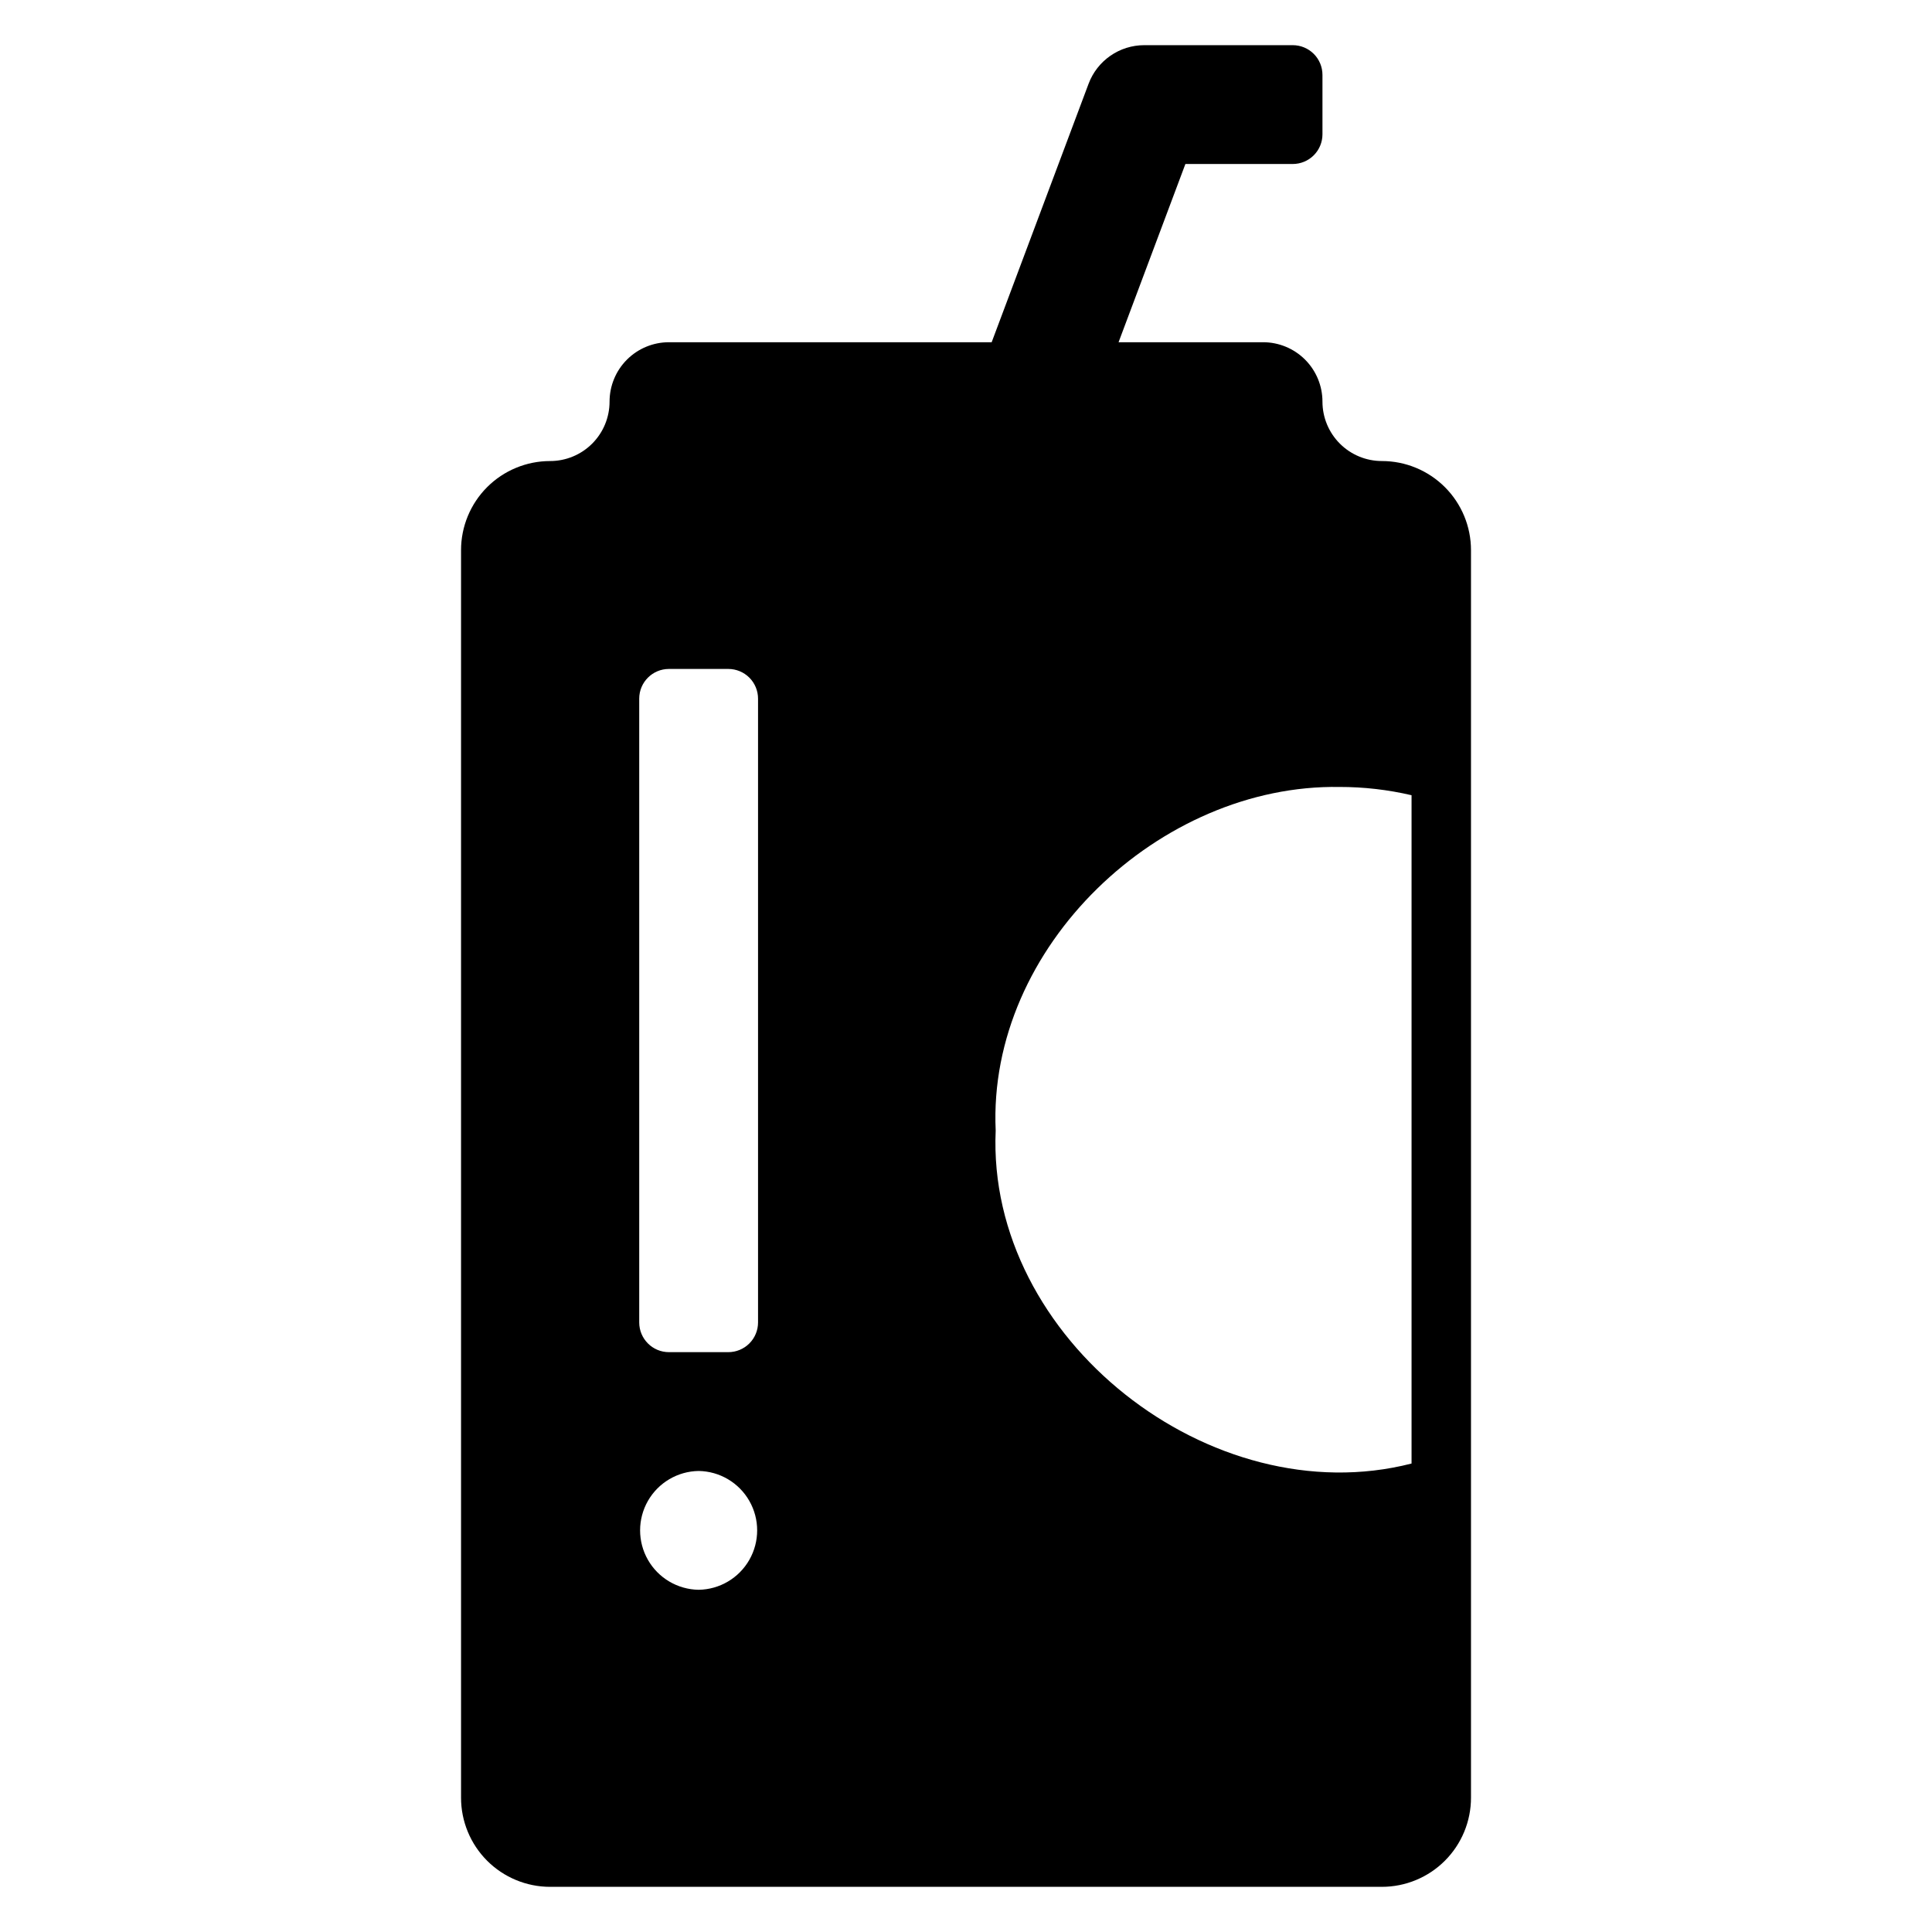 <?xml version="1.0" encoding="UTF-8"?>
<!-- Uploaded to: SVG Repo, www.svgrepo.com, Generator: SVG Repo Mixer Tools -->
<svg fill="#000000" width="800px" height="800px" version="1.1" viewBox="144 144 512 512" xmlns="http://www.w3.org/2000/svg">
 <path d="m289.79 644.03h220.42c6.262 0 12.27-2.488 16.699-6.918 4.43-4.43 6.918-10.434 6.918-16.699v-330.62c0-6.262-2.488-12.27-6.918-16.699-4.43-4.426-10.438-6.914-16.699-6.914-4.176 0-8.18-1.66-11.133-4.613s-4.613-6.957-4.613-11.133c0-4.176-1.656-8.18-4.609-11.133-2.953-2.953-6.957-4.609-11.133-4.609h-38.293l17.711-47.23 28.453-0.004c2.09 0 4.09-0.828 5.566-2.305 1.477-1.477 2.305-3.481 2.305-5.566v-15.746c0-2.086-0.828-4.09-2.305-5.566-1.477-1.473-3.477-2.305-5.566-2.305h-39.359c-3.207 0-6.336 0.98-8.969 2.805-2.637 1.828-4.652 4.414-5.777 7.414l-25.688 68.504h-85.52c-4.176 0-8.18 1.656-11.133 4.609s-4.609 6.957-4.609 11.133c0 4.176-1.66 8.18-4.613 11.133s-6.957 4.613-11.133 4.613c-6.262 0-12.27 2.488-16.699 6.914-4.426 4.43-6.914 10.438-6.914 16.699v330.62c0 6.266 2.488 12.27 6.914 16.699 4.43 4.43 10.438 6.918 16.699 6.918zm209.23-291.48c6.414-0.004 12.809 0.73 19.055 2.191v177.11c-53.047 13.594-112.65-33.066-110.21-88.246-2.219-48.707 43.562-91.875 91.152-91.051zm-185.62-23.402c0-4.348 3.523-7.871 7.871-7.871h15.746c2.086 0 4.09 0.832 5.566 2.305 1.477 1.477 2.305 3.481 2.305 5.566v165.31c0 2.09-0.828 4.094-2.305 5.566-1.477 1.477-3.481 2.309-5.566 2.309h-15.746c-4.348 0-7.871-3.527-7.871-7.875zm15.742 204.67v0.004c5.57 0.082 10.684 3.102 13.441 7.938 2.762 4.836 2.762 10.773 0 15.609-2.758 4.84-7.871 7.859-13.441 7.941-5.566-0.086-10.68-3.102-13.441-7.941-2.758-4.836-2.758-10.773 0-15.609 2.762-4.836 7.875-7.856 13.441-7.938z"/>
</svg>